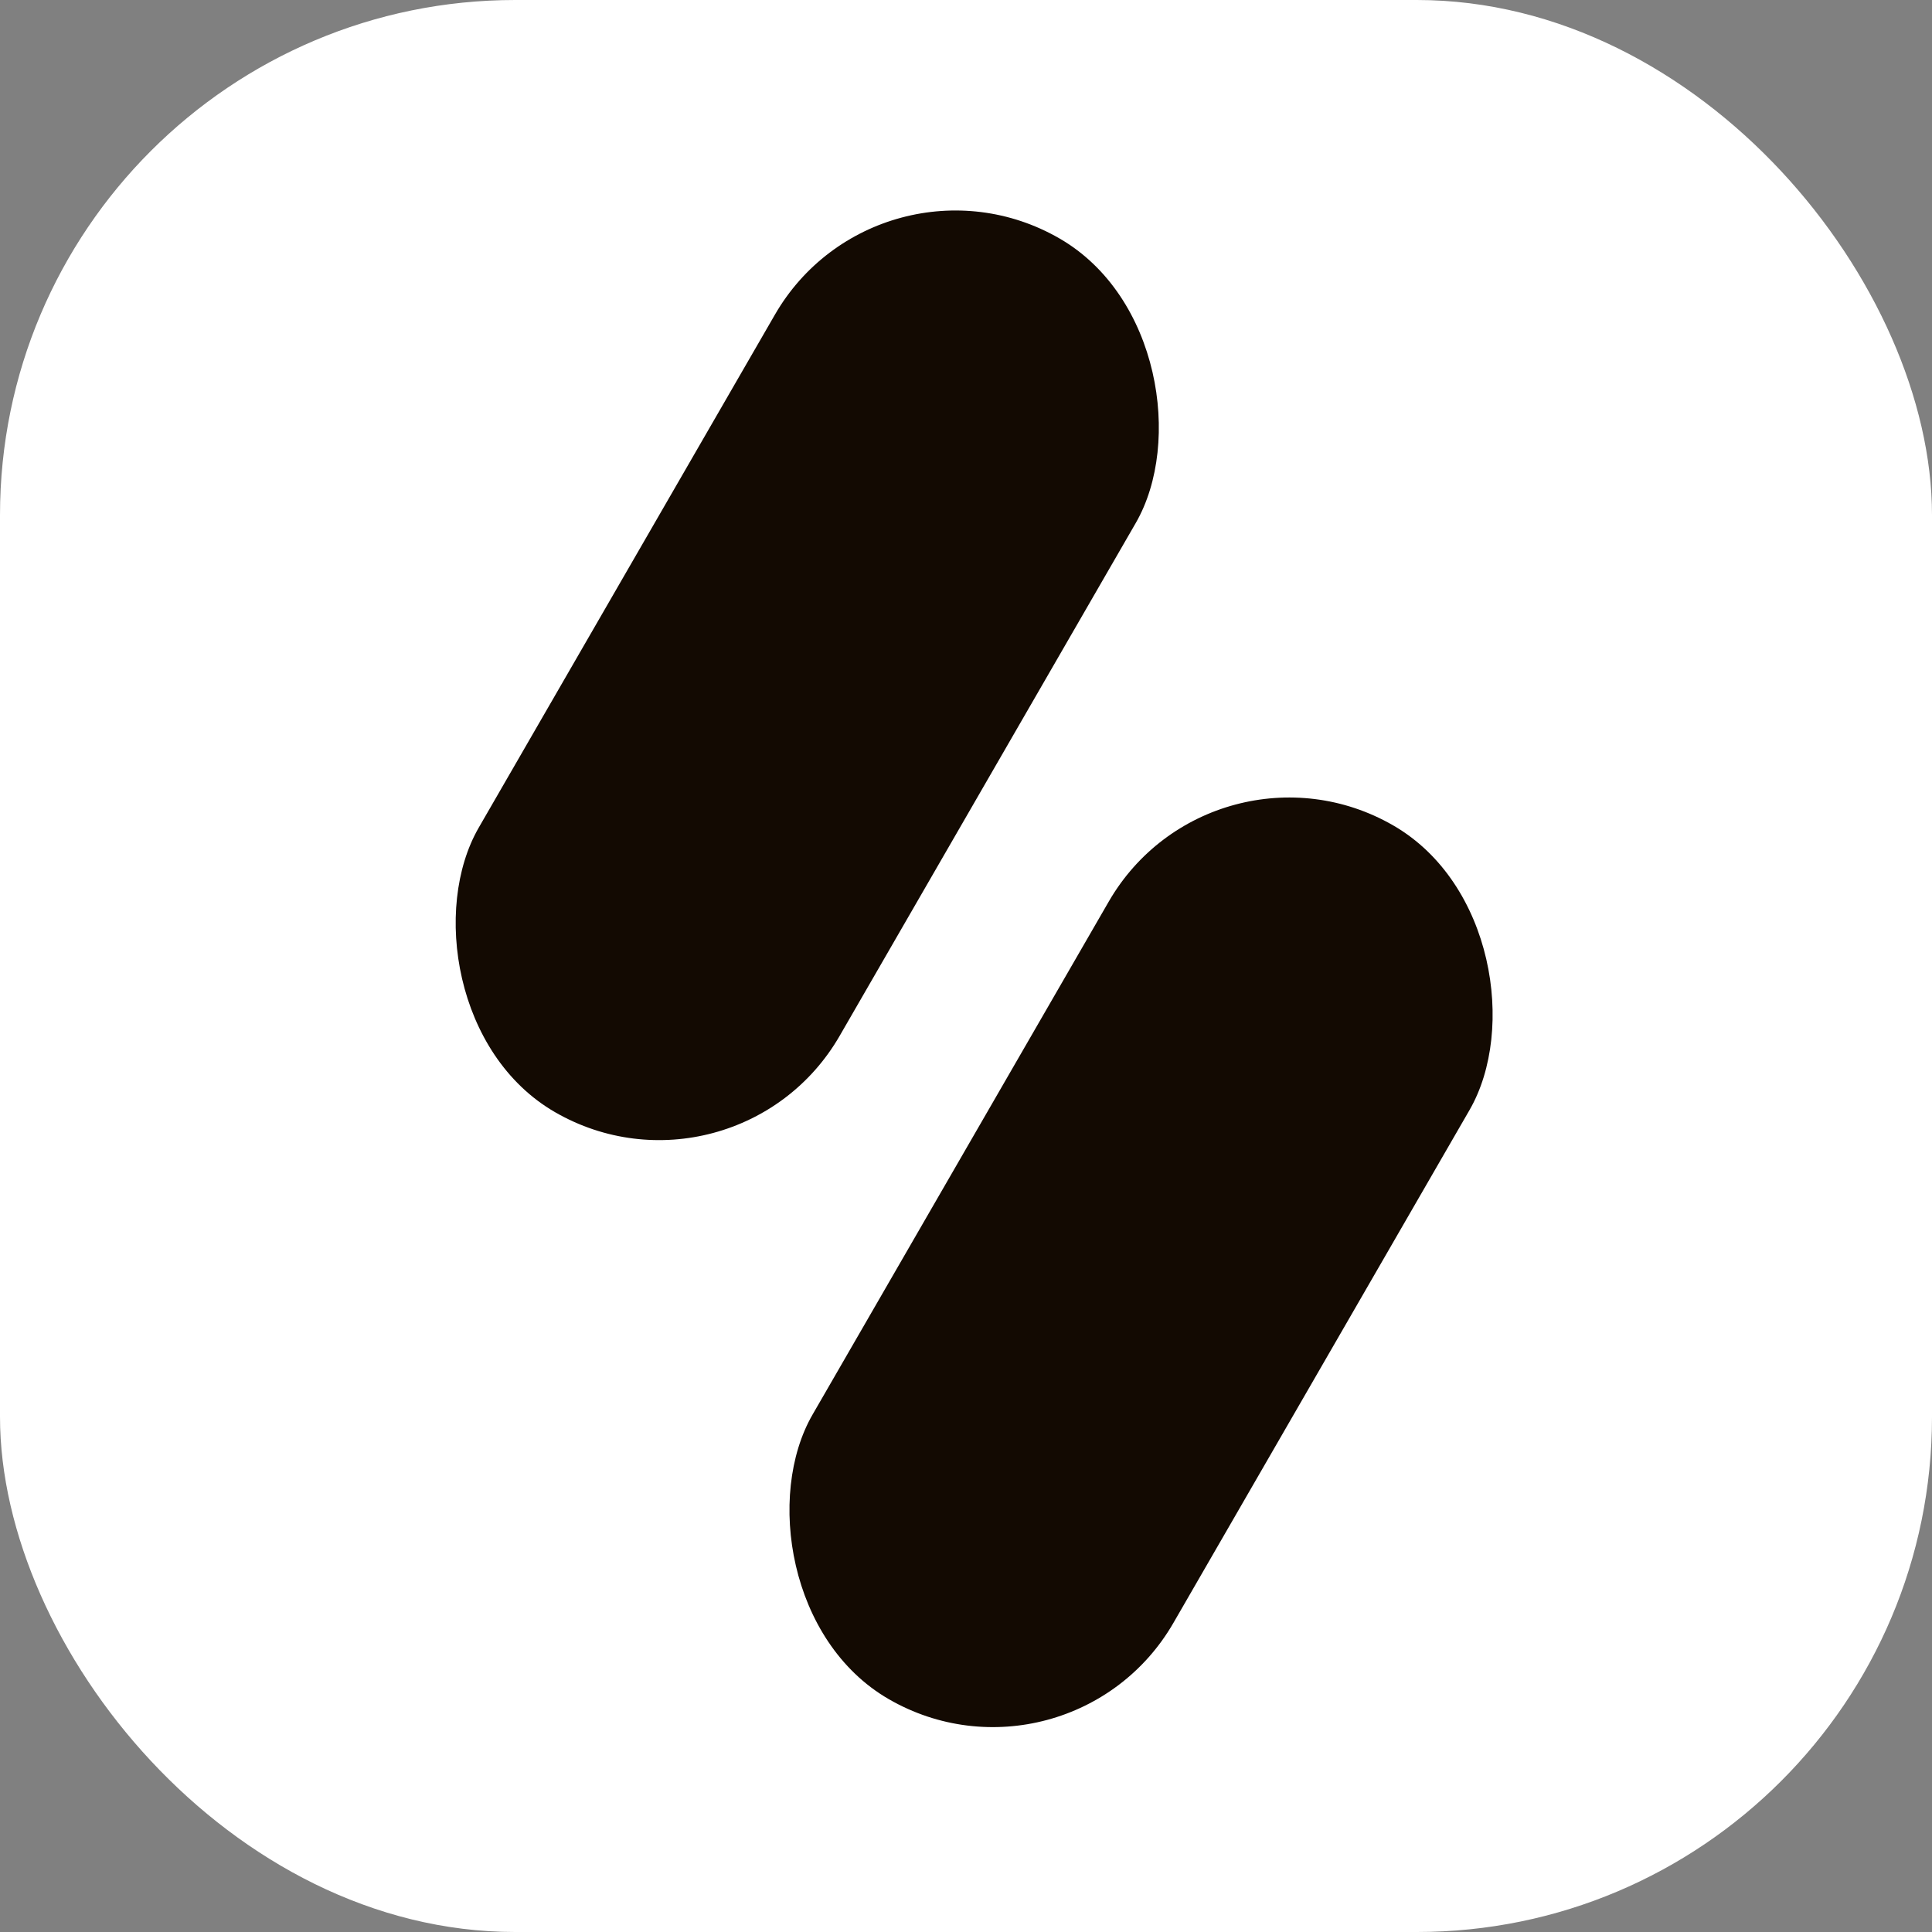 <svg width="30" height="30" viewBox="0 0 30 30" fill="none" xmlns="http://www.w3.org/2000/svg">
<rect x="0" y="0" width="30" height="30" fill="#808080" stroke="none"/>
<rect width="30" height="30" rx="8" fill="white"/>
<rect x="18.833" y="11.2" width="6.47" height="15.666" rx="3.235" transform="rotate(30 18.833 11.2)" fill="#130A02"/>
<rect x="13.65" y="2.085" width="6.47" height="15.666" rx="3.235" transform="rotate(30 13.65 2.085)" fill="#130A02"/>
</svg>
